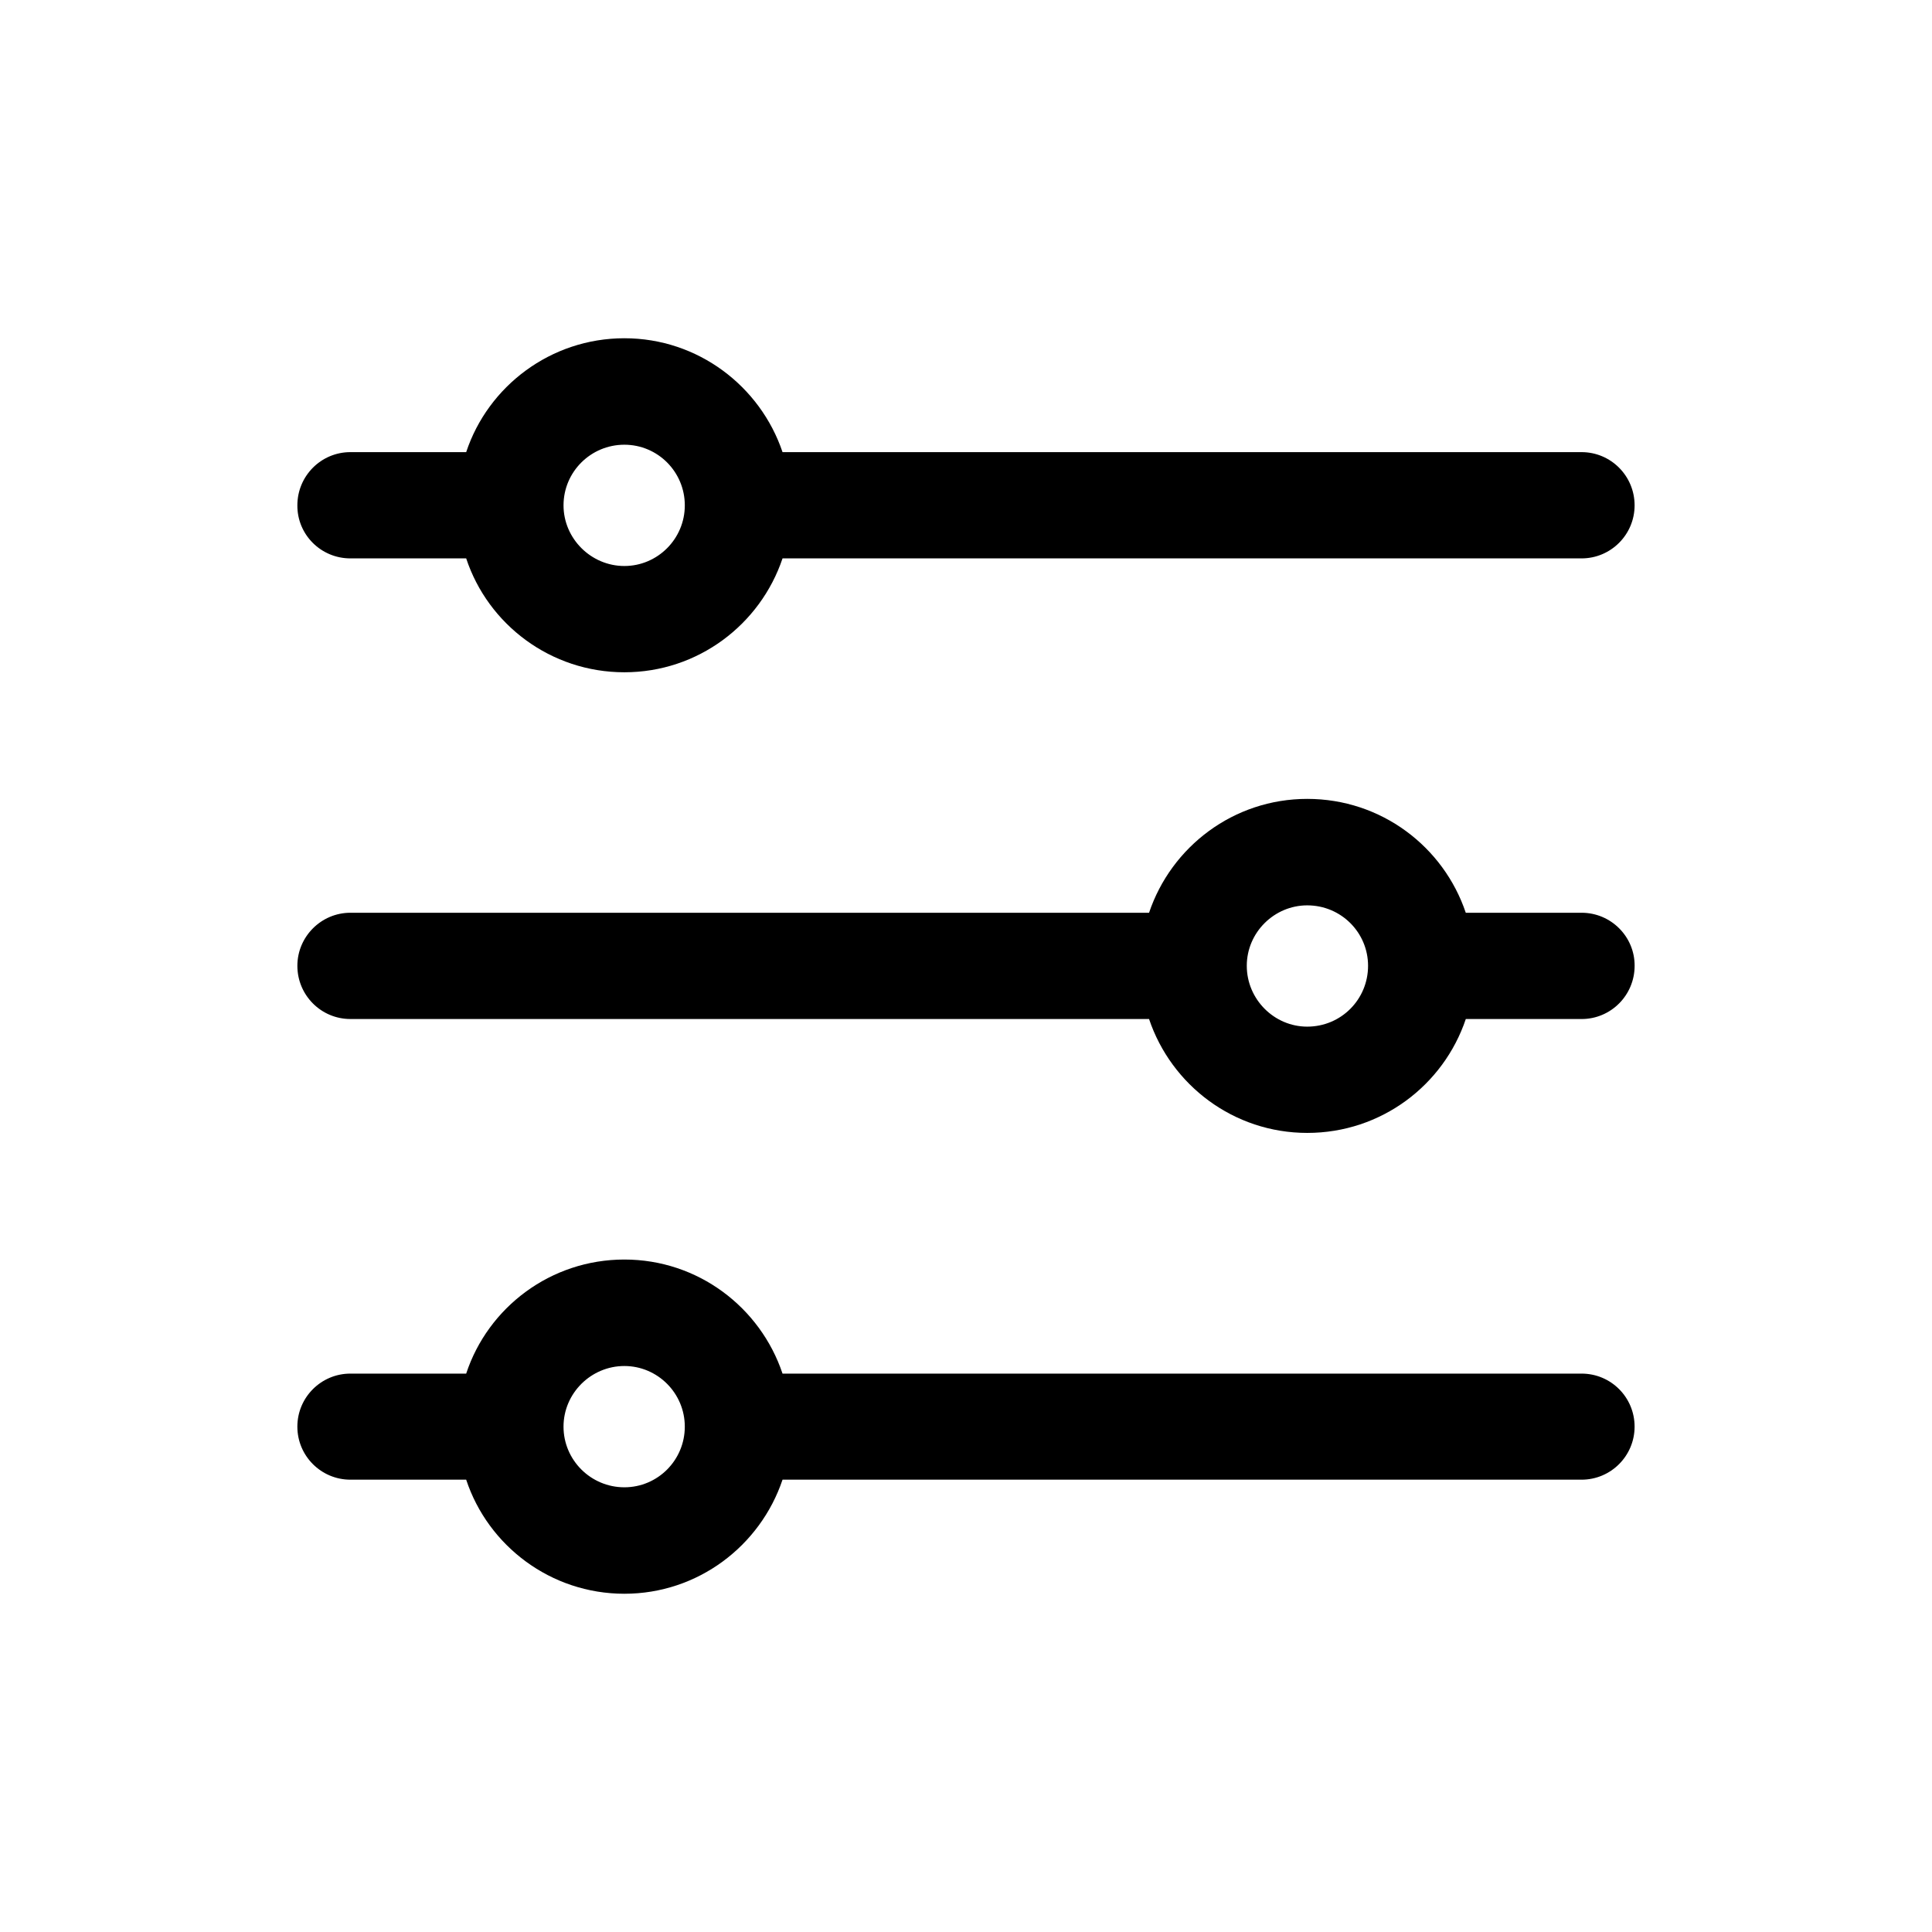<?xml version="1.0" encoding="UTF-8"?>
<!-- Uploaded to: ICON Repo, www.svgrepo.com, Generator: ICON Repo Mixer Tools -->
<svg fill="#000000" width="800px" height="800px" version="1.1" viewBox="144 144 512 512" xmlns="http://www.w3.org/2000/svg">
 <g>
  <path d="m236.86 291.98h30.684c5.793 17.531 22.418 30.18 41.918 30.18 19.496 0 36.023-12.645 41.918-30.18h211.75c7.758 0 14.055-6.297 14.055-14.055 0-7.809-6.297-14.105-14.055-14.105h-211.75c-5.898-17.484-22.422-30.18-41.918-30.18-19.5 0-36.125 12.695-41.918 30.18h-30.684c-7.758 0-14.055 6.297-14.055 14.105-0.051 7.758 6.246 14.055 14.055 14.055zm72.602-30.125c8.867 0 16.02 7.203 16.02 16.07 0 8.867-7.203 16.07-16.02 16.07s-16.121-7.254-16.121-16.07c0-8.918 7.254-16.07 16.121-16.07z"/>
  <path d="m563.13 508.02h-211.75c-5.894-17.582-22.418-30.23-41.918-30.23-19.496 0-36.125 12.645-41.918 30.23h-30.684c-7.758 0-14.055 6.297-14.055 14.055 0 7.758 6.297 14.055 14.055 14.055h30.684c5.793 17.531 22.418 30.23 41.918 30.23 19.496 0 36.023-12.695 41.918-30.23h211.75c7.758 0 14.055-6.297 14.055-14.055 0-7.758-6.246-14.055-14.055-14.055zm-253.67 30.129c-8.867 0-16.121-7.203-16.121-16.07 0-8.867 7.305-16.07 16.121-16.07s16.02 7.203 16.02 16.07c0 8.863-7.152 16.07-16.02 16.07z"/>
  <path d="m563.13 385.89h-30.684c-5.894-17.531-22.418-30.176-42.016-30.176-19.496 0-36.023 12.645-41.918 30.18l-211.65-0.004c-7.758 0-14.055 6.348-14.055 14.055 0 7.809 6.297 14.105 14.055 14.105h211.65c5.898 17.535 22.422 30.184 41.922 30.184 19.598 0 36.125-12.645 42.02-30.18h30.684c7.758 0 14.055-6.297 14.055-14.105 0.047-7.711-6.25-14.059-14.059-14.059zm-72.699 30.18c-8.766 0-16.02-7.254-16.02-16.121 0-8.867 7.305-16.02 16.02-16.02 8.969 0 16.121 7.203 16.121 16.02 0 8.918-7.156 16.121-16.121 16.121z"/>
 </g>
</svg>